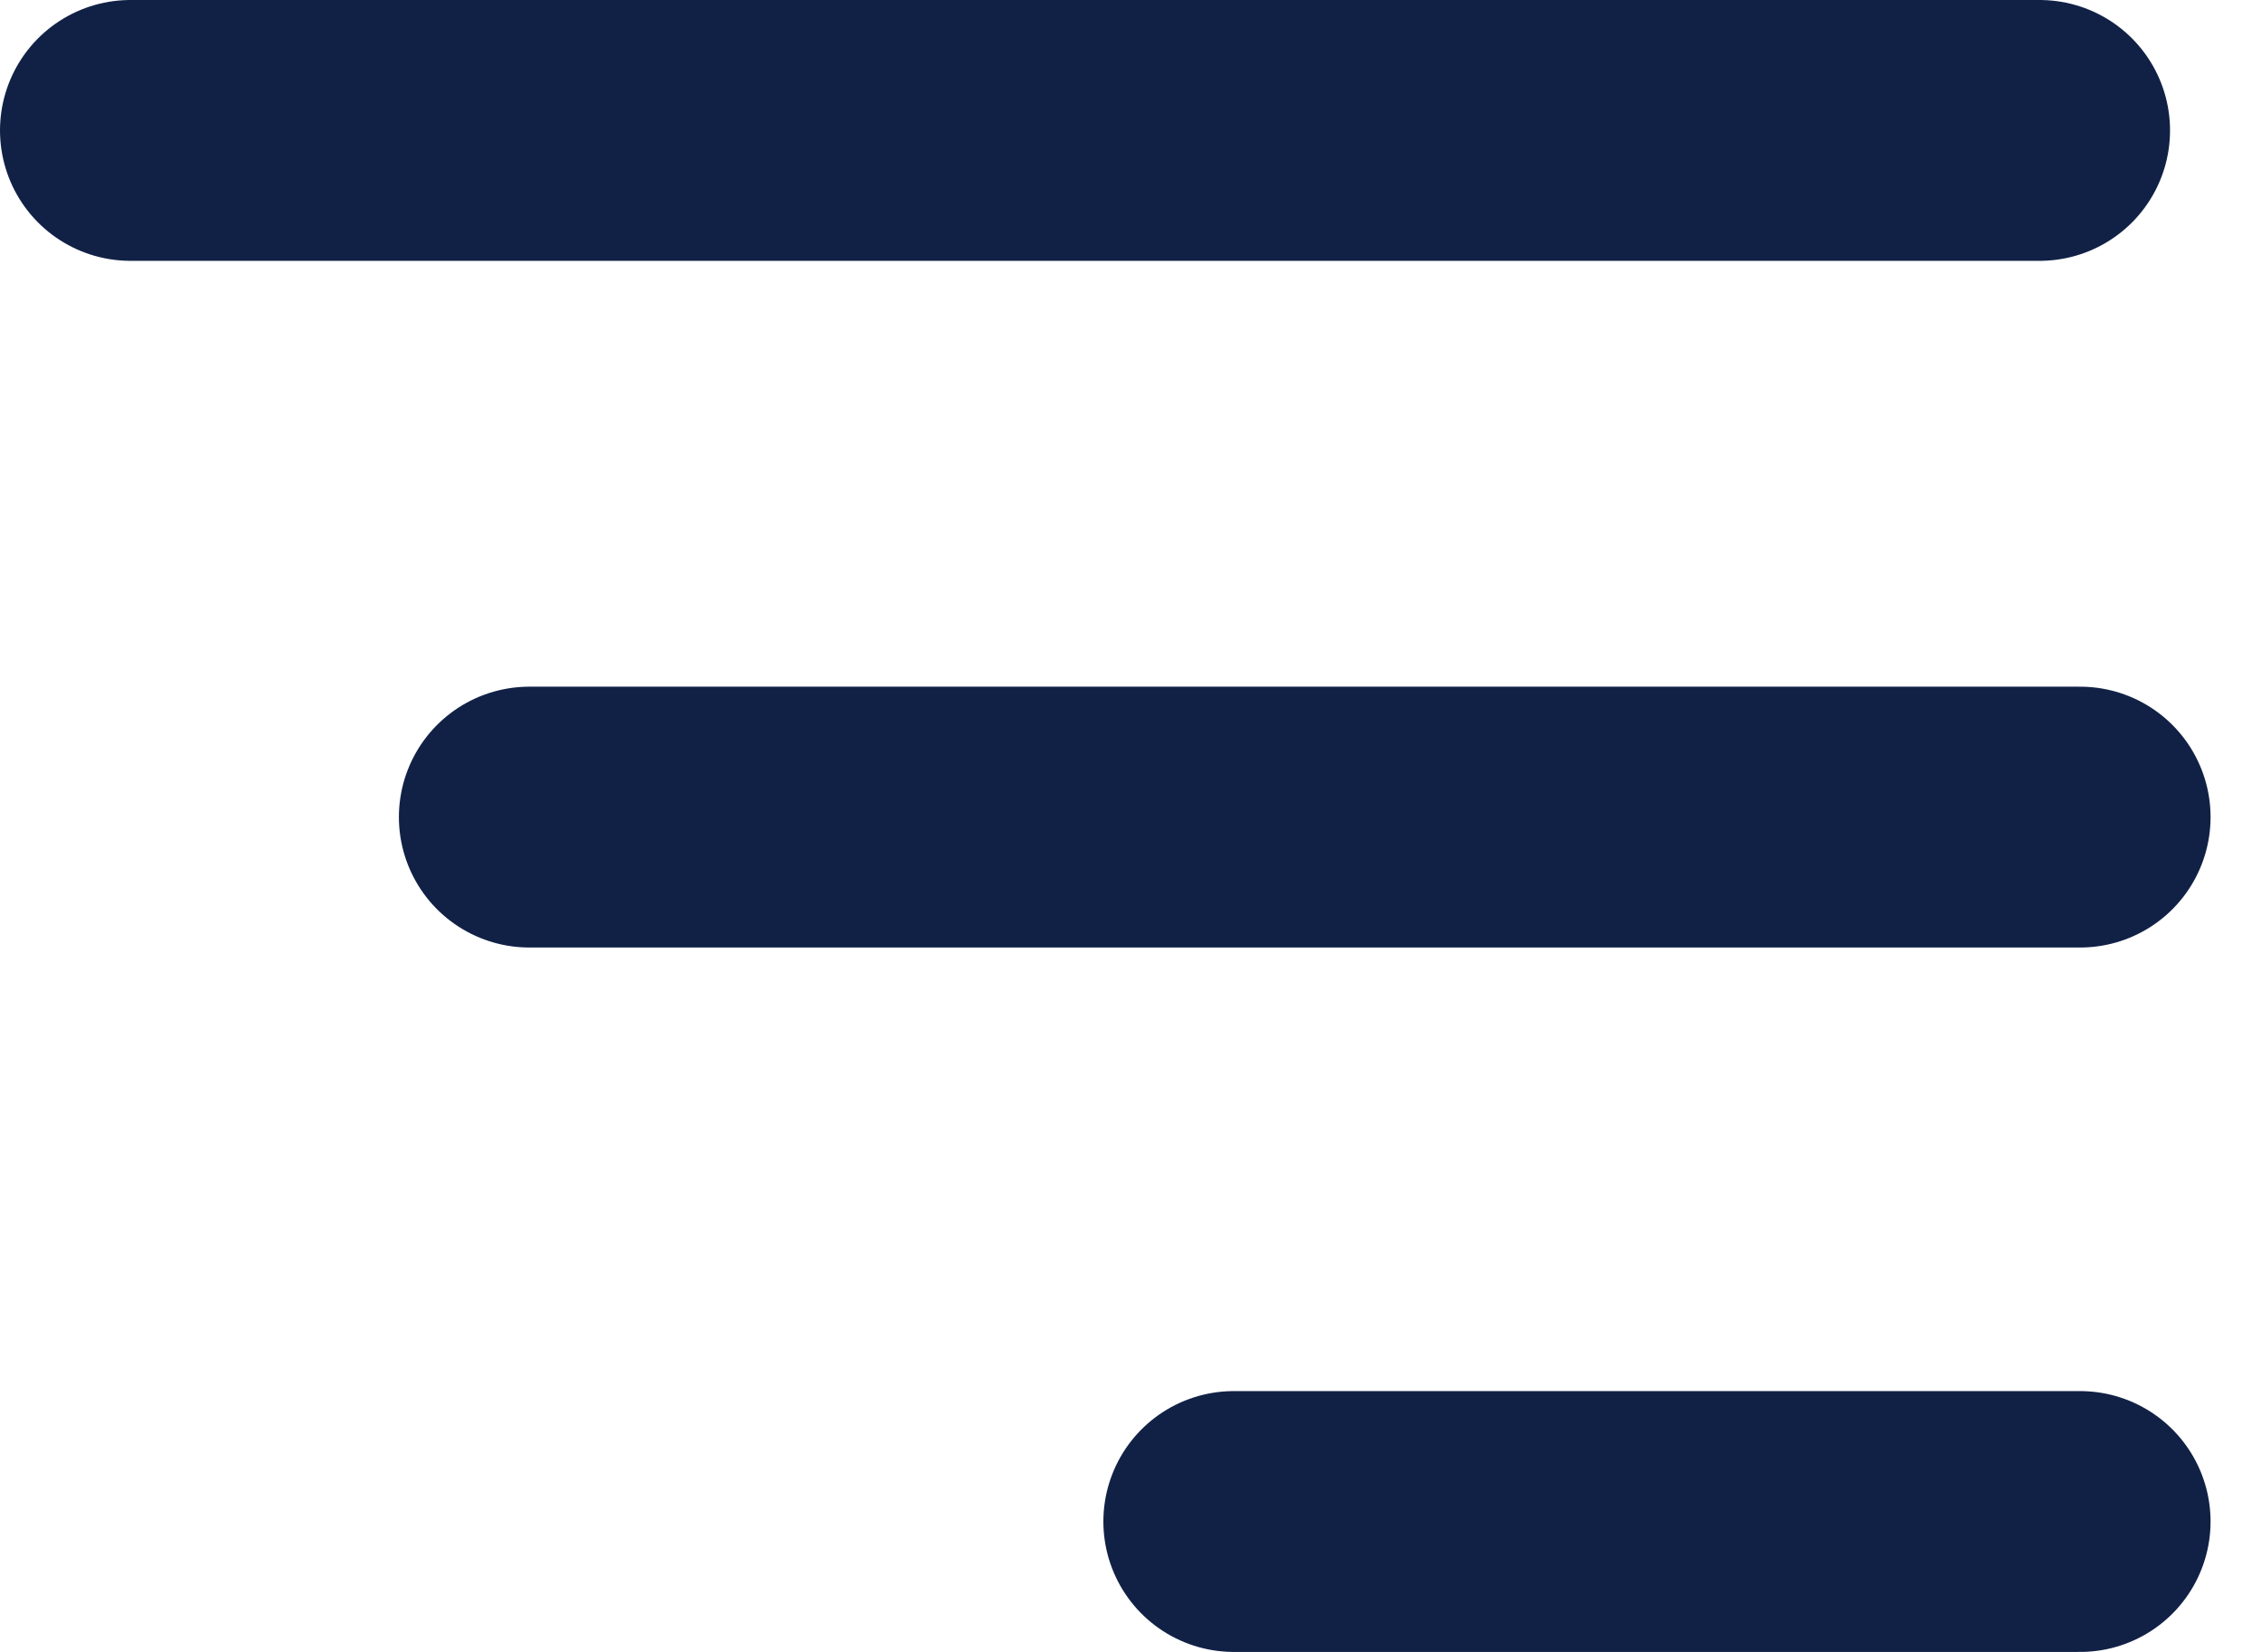 <svg width="26" height="19" viewBox="0 0 26 19" fill="none" xmlns="http://www.w3.org/2000/svg">
<line x1="1.5" y1="1.5" x2="23.454" y2="1.5" stroke="#112146" stroke-width="3" stroke-linecap="round"/>
<line x1="6.087" y1="9.398" x2="23.92" y2="9.398" stroke="#112146" stroke-width="3" stroke-linecap="round"/>
<line x1="14.188" y1="17.5" x2="23.92" y2="17.5" stroke="#112146" stroke-width="3" stroke-linecap="round"/>
</svg>
